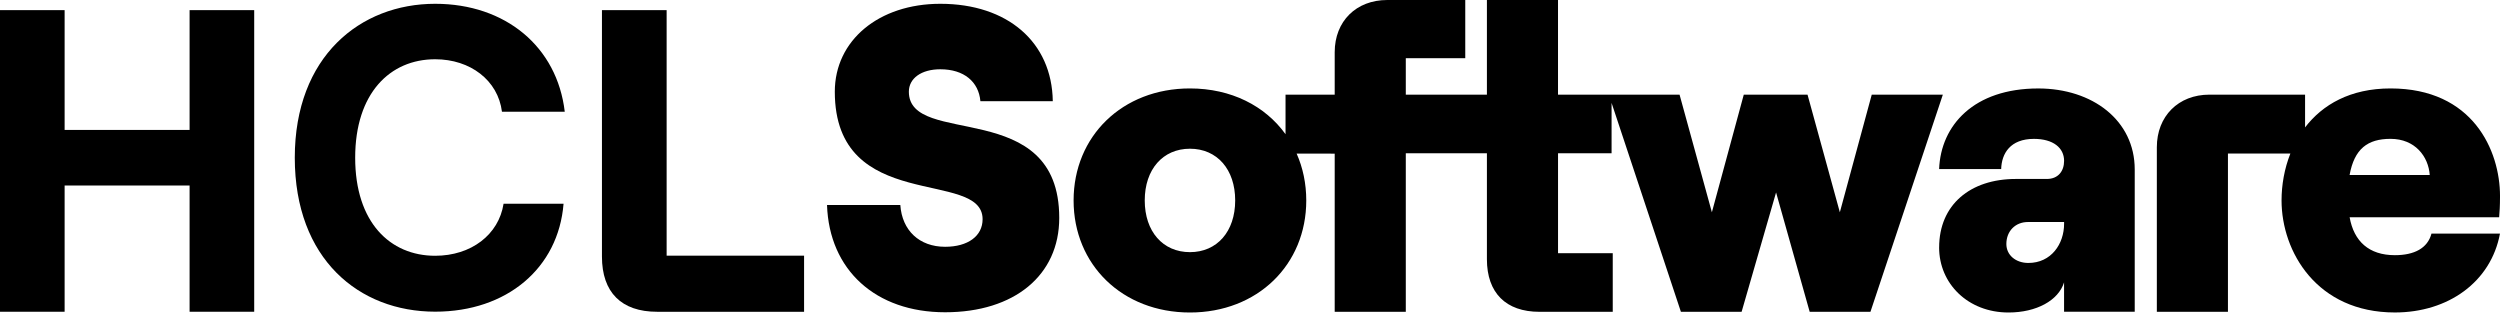 <?xml version="1.0" encoding="UTF-8"?>
<svg xmlns="http://www.w3.org/2000/svg" width="182" height="23" viewBox="0 0 182 23" fill="none">
  <path d="M13.802 0.738V9.459H4.704V0.738H0V22.695H4.704V13.505H13.802V22.695H18.506V0.738H13.802Z" fill="black"></path>
  <path d="M48.531 18.615V0.738H43.822V18.681C43.822 21.286 45.238 22.697 47.838 22.697H58.537V18.615H48.531Z" fill="black"></path>
  <path d="M21.46 11.485C21.46 4.096 26.235 0.276 31.68 0.276C36.805 0.276 40.56 3.406 41.114 8.134H36.543C36.253 5.849 34.243 4.314 31.68 4.314C28.389 4.314 25.857 6.788 25.857 11.483C25.857 16.177 28.389 18.62 31.68 18.62C34.299 18.62 36.309 17.085 36.66 14.831H41.027C40.65 19.528 36.892 22.69 31.68 22.69C26.148 22.69 21.46 18.869 21.46 11.48V11.485Z" fill="black"></path>
  <path d="M60.212 14.923H65.543C65.669 16.773 66.923 17.966 68.804 17.966C70.467 17.966 71.533 17.182 71.533 15.959C71.533 12.258 60.774 15.613 60.774 6.675C60.774 2.941 63.974 0.276 68.458 0.276C73.351 0.276 76.583 3.067 76.643 7.365H71.373C71.247 5.953 70.182 5.043 68.456 5.043C67.076 5.043 66.165 5.701 66.165 6.675C66.165 10.783 77.113 6.989 77.113 15.865C77.113 20.036 73.852 22.733 68.802 22.733C63.751 22.733 60.364 19.659 60.207 14.923H60.212Z" fill="black"></path>
  <path d="M122.366 22.7H126.789L129.298 14.011L131.745 22.7H136.168L141.439 6.89H136.263L133.941 15.453L131.588 6.89H126.947L124.625 15.453L122.272 6.89H113.423V0.002H108.247V6.89H102.342V4.239H106.671V0H100.993C98.734 0 97.166 1.542 97.166 3.801V6.89H93.587V9.771C92.101 7.706 89.627 6.438 86.627 6.438C81.703 6.438 78.158 9.919 78.158 14.594C78.158 19.269 81.703 22.75 86.627 22.75C91.551 22.75 95.096 19.269 95.096 14.594C95.096 13.359 94.849 12.207 94.394 11.18L97.166 11.185V22.7H102.342V11.156H108.247V18.872C108.247 21.32 109.627 22.7 112.074 22.7H117.408V18.434H113.425V11.156H117.323V7.491L122.369 22.697L122.366 22.7ZM86.629 18.356C84.654 18.356 83.337 16.85 83.337 14.591C83.337 12.333 84.654 10.827 86.629 10.827C88.605 10.827 89.922 12.333 89.922 14.591C89.922 16.85 88.605 18.356 86.629 18.356Z" fill="black"></path>
  <path d="M141.17 18.015C141.17 14.909 143.429 13.028 146.753 13.028H149.012C149.828 13.028 150.266 12.464 150.266 11.711C150.266 10.769 149.482 10.11 148.07 10.11C146.344 10.11 145.717 11.178 145.686 12.306H141.168C141.294 9.106 143.708 6.44 148.383 6.44C152.334 6.44 155.408 8.762 155.408 12.338V22.692H150.264V20.555C149.857 21.872 148.257 22.75 146.218 22.75C143.269 22.75 141.168 20.649 141.168 18.015H141.17ZM147.664 19.143C149.327 19.143 150.266 17.763 150.266 16.289V16.163H147.632C146.722 16.163 146.063 16.821 146.063 17.763C146.063 18.579 146.753 19.143 147.664 19.143Z" fill="black"></path>
  <path d="M166.738 11.18C166.3 12.287 166.097 13.473 166.097 14.591C166.097 18.325 168.668 22.748 174.345 22.748C178.236 22.748 181.34 20.521 181.998 17.008H177.011C176.728 18.075 175.757 18.577 174.345 18.577C172.464 18.577 171.365 17.572 171.053 15.817H181.938C181.969 15.441 182.001 15.001 182.001 14.279C182.001 10.955 180.025 6.438 174.033 6.438C171.099 6.438 169.077 7.619 167.809 9.275V6.89H160.846C158.587 6.89 157.018 8.459 157.018 10.718V22.7H162.194V11.178H166.736L166.738 11.18ZM174.031 10.108C175.817 10.108 176.791 11.393 176.885 12.742H171.05C171.397 10.829 172.367 10.108 174.031 10.108Z" fill="black"></path>
</svg>

